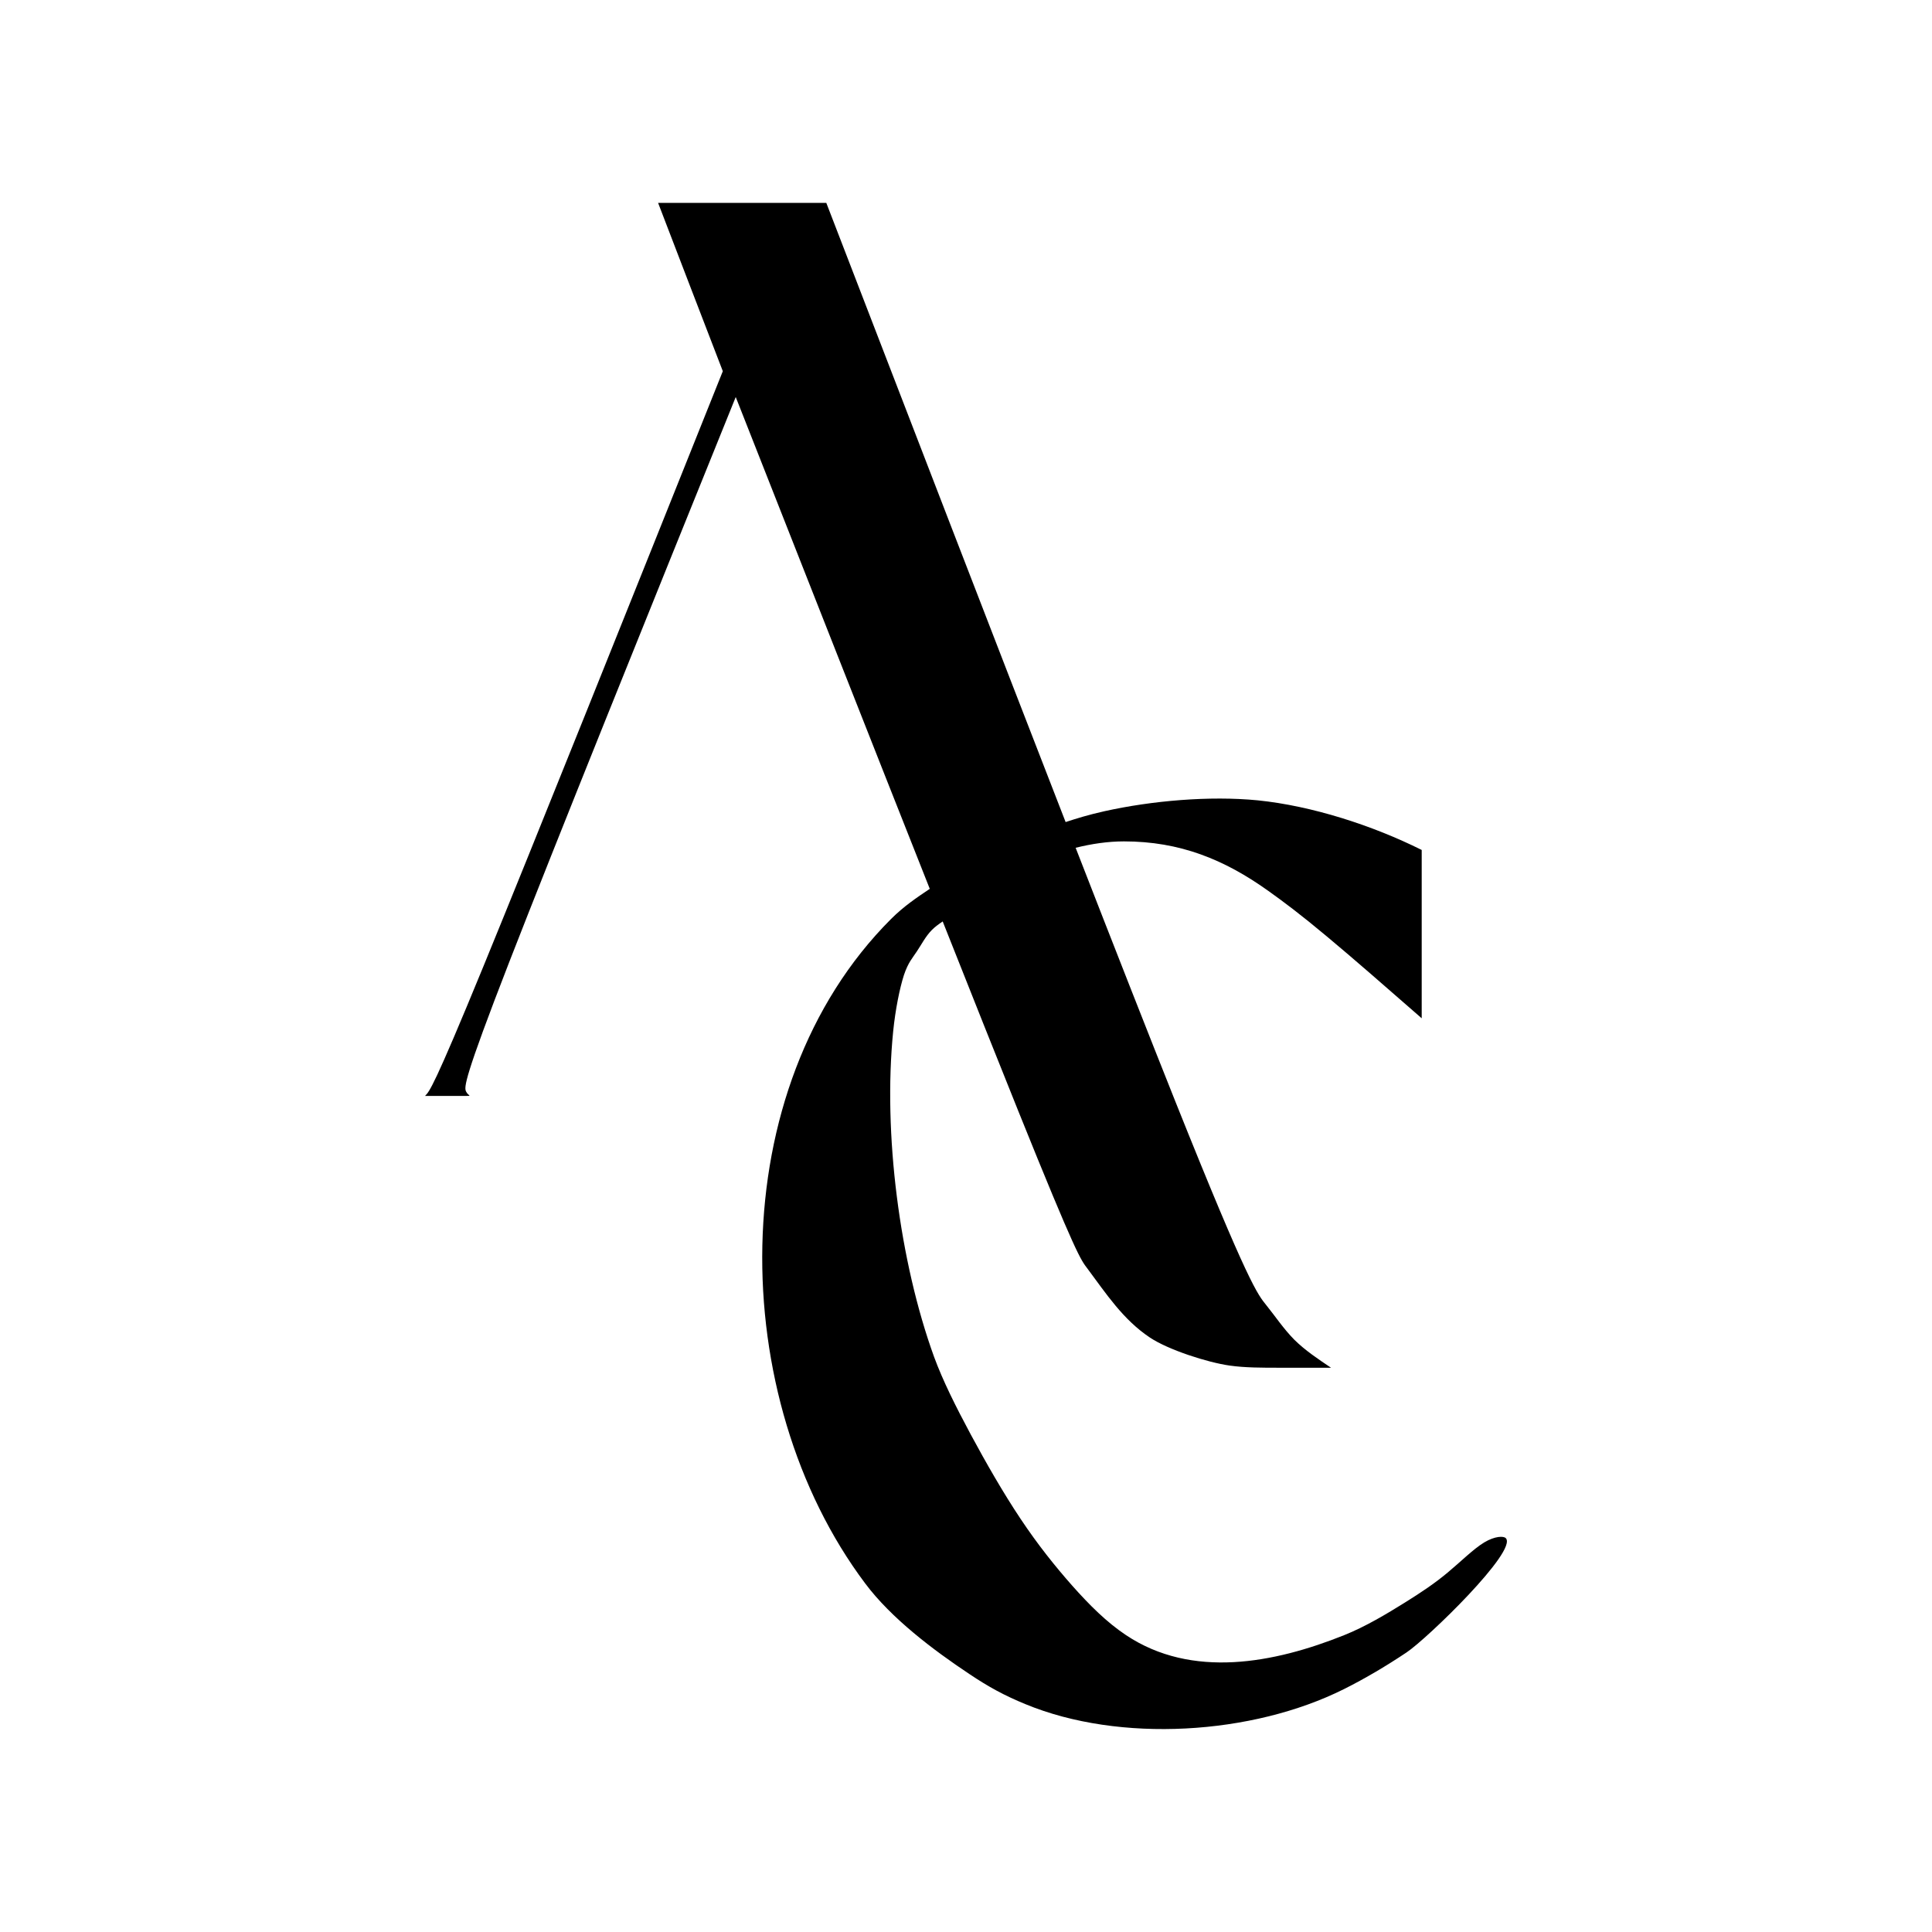 <?xml version="1.0" encoding="UTF-8"?>
<!DOCTYPE svg PUBLIC "-//W3C//DTD SVG 1.1//EN" "http://www.w3.org/Graphics/SVG/1.1/DTD/svg11.dtd">
<!-- Creator: CorelDRAW -->
<svg xmlns="http://www.w3.org/2000/svg" xml:space="preserve" width="160px" height="160px" version="1.1" style="shape-rendering:geometricPrecision; text-rendering:geometricPrecision; image-rendering:optimizeQuality; fill-rule:evenodd; clip-rule:evenodd"
viewBox="0 0 160 160"
 xmlns:xlink="http://www.w3.org/1999/xlink"
 xmlns:xodm="http://www.corel.com/coreldraw/odm/2003">
 <defs>
  <style type="text/css">
   <![CDATA[
    .fil0 {fill:none}
    .fil1 {fill:black}
   ]]>
  </style>
 </defs>
 <g id="Слой_x0020_1">
  <rect class="fil0" width="160" height="160"/>
  <path class="fil1" d="M117.74 84.33c0,-4.65 0,-9.29 0,-13.94 -4.07,-2.03 -9.07,-3.65 -13.58,-4.11 -3.99,-0.39 -8.77,0.03 -12.69,0.9 -1.34,0.3 -2.31,0.6 -3.22,0.9 -5.78,-14.86 -12.8,-33.07 -19.82,-51.28 -4.64,0 -9.29,0 -13.93,0 1.78,4.65 3.57,9.29 5.36,13.94 -7.86,19.65 -15.73,39.3 -19.83,49.3 -4.11,10.01 -4.47,10.36 -4.83,10.72 1.43,0 2.86,0 3.4,0 0.53,0 0.18,0 0,-0.36 -0.18,-0.35 -0.18,-1.07 3.57,-10.72 3.75,-9.64 11.25,-28.22 18.76,-46.8 5.7,14.47 11.4,28.95 16.07,40.73 -1.07,0.72 -2.14,1.43 -3.21,2.5 -14.04,14.04 -13.66,39.67 -2.14,55.02 2.16,2.89 5.63,5.51 8.62,7.5 1.61,1.08 2.92,1.79 4.65,2.5 7.81,3.23 18.78,2.56 26.39,-1.25 1.78,-0.89 3.57,-1.96 5.17,-3.03 1.7,-1.13 9.25,-8.44 8.22,-9.47 -0.18,-0.18 -0.89,-0.18 -1.79,0.36 -0.89,0.54 -1.96,1.61 -3.03,2.5 -1.07,0.89 -2.14,1.61 -3.57,2.5 -1.43,0.89 -3.22,1.97 -5,2.68 -5.79,2.32 -12.6,3.63 -18.05,0 -1.61,-1.07 -3.04,-2.5 -4.47,-4.11 -1.42,-1.61 -2.85,-3.39 -4.28,-5.54 -1.43,-2.14 -2.86,-4.64 -4.11,-6.96 -1.25,-2.33 -2.32,-4.47 -3.04,-6.43 -2.86,-7.88 -4.24,-18.53 -3.39,-26.98 0.18,-1.79 0.54,-3.57 0.89,-4.65 0.36,-1.07 0.72,-1.42 1.07,-1.96 0.36,-0.53 0.72,-1.25 1.25,-1.78 0.26,-0.26 0.55,-0.47 0.89,-0.7 2.48,6.26 4.63,11.65 6.26,15.7 4.82,11.97 5.18,12.33 5.72,13.04 1.55,2.08 2.96,4.24 5.18,5.72 1.53,1.02 4.77,2.06 6.6,2.32 1.26,0.18 2.69,0.18 4.11,0.18 1.43,0 2.86,0 4.29,0 -1.07,-0.72 -2.14,-1.43 -3.04,-2.32 -0.89,-0.9 -1.6,-1.97 -2.32,-2.86 -0.71,-0.89 -1.43,-1.61 -7.5,-16.79 -2.16,-5.41 -5.01,-12.66 -8.29,-21.09 1.33,-0.33 2.67,-0.53 4,-0.53 4.62,0 8.31,1.49 11.97,4.11 1.25,0.89 2.68,1.96 4.82,3.75 2.15,1.79 5.01,4.29 7.87,6.79z"/>
 </g>
</svg>

